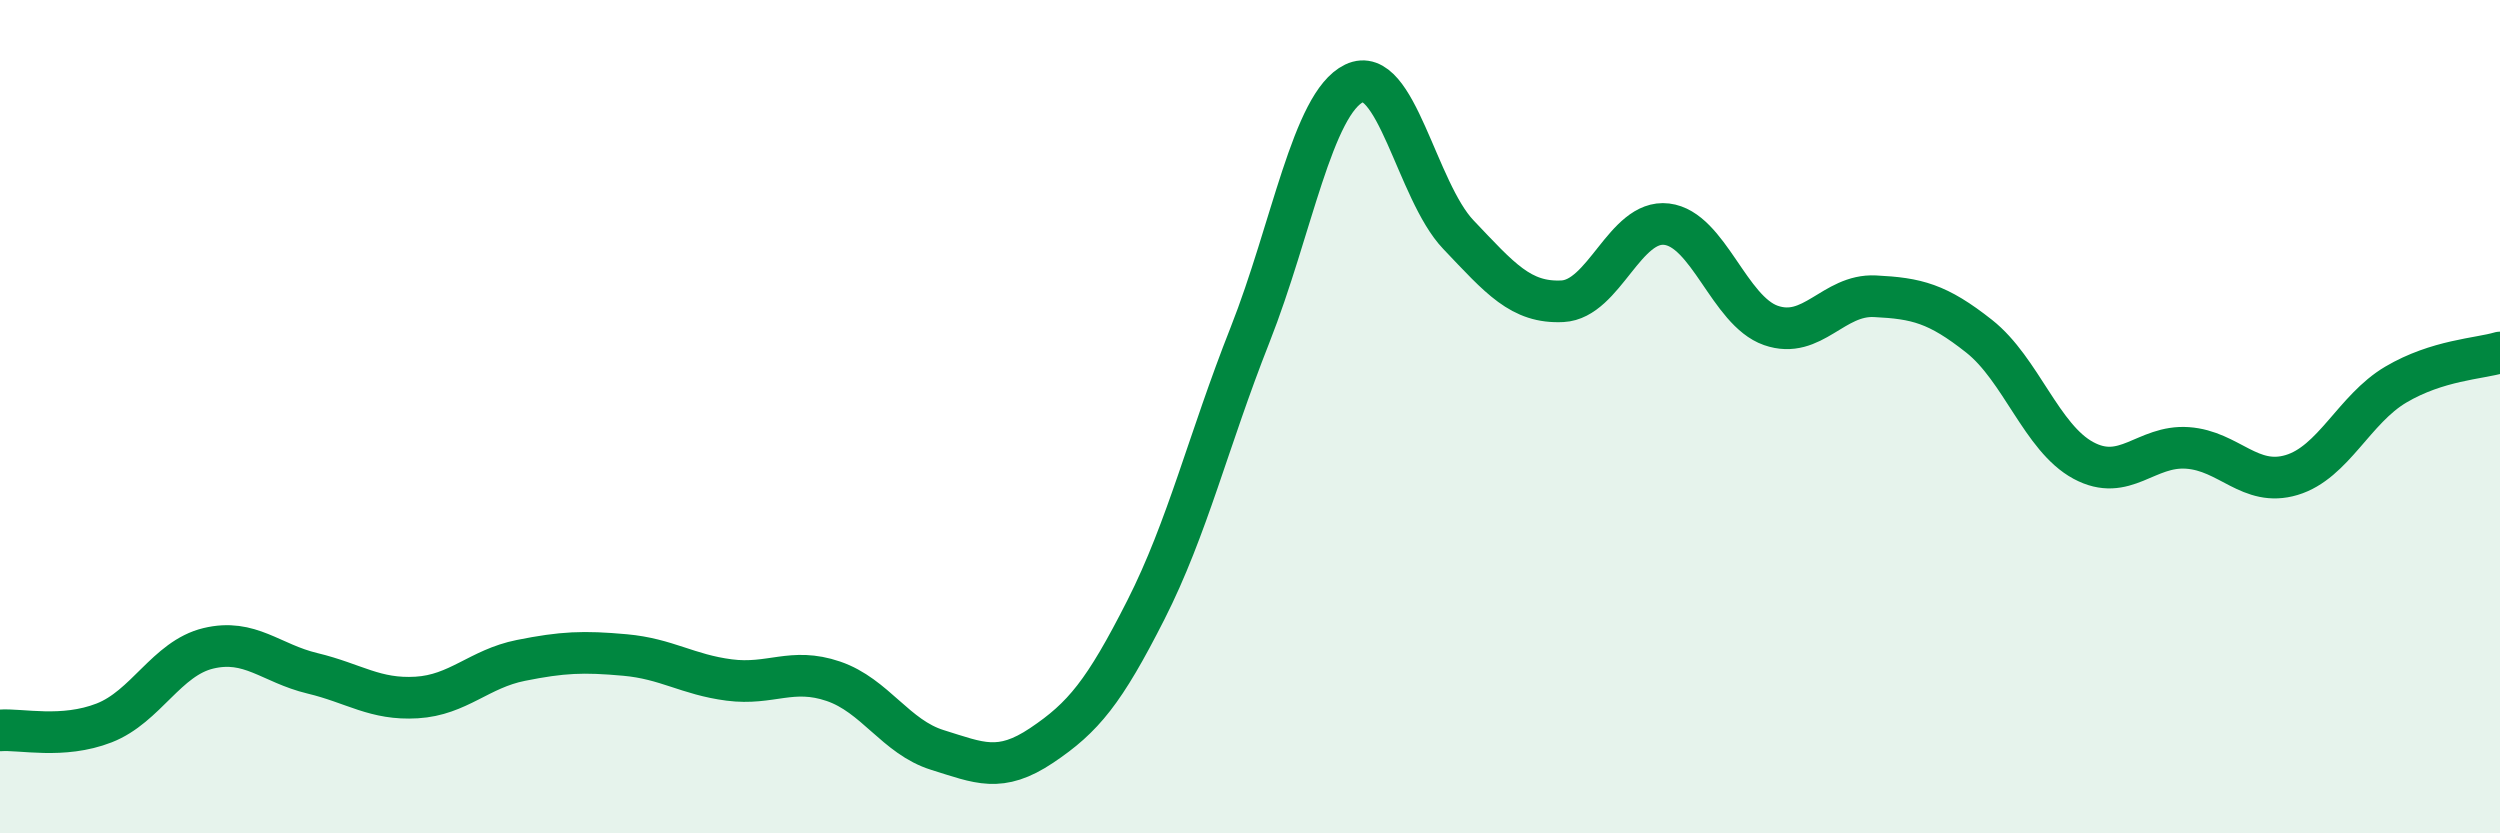 
    <svg width="60" height="20" viewBox="0 0 60 20" xmlns="http://www.w3.org/2000/svg">
      <path
        d="M 0,17.53 C 0.5,17.49 1.5,17.74 2.5,17.35 C 3.5,16.96 4,15.8 5,15.56 C 6,15.32 6.5,15.92 7.5,16.16 C 8.5,16.4 9,16.8 10,16.74 C 11,16.68 11.5,16.05 12.5,15.85 C 13.5,15.65 14,15.63 15,15.72 C 16,15.81 16.5,16.19 17.5,16.32 C 18.5,16.45 19,16.01 20,16.35 C 21,16.69 21.5,17.69 22.5,18 C 23.5,18.31 24,18.56 25,17.89 C 26,17.22 26.5,16.61 27.5,14.64 C 28.5,12.67 29,10.57 30,8.04 C 31,5.51 31.5,2.48 32.5,2 C 33.5,1.52 34,4.58 35,5.63 C 36,6.68 36.5,7.28 37.5,7.23 C 38.5,7.18 39,5.26 40,5.38 C 41,5.5 41.5,7.46 42.5,7.81 C 43.5,8.16 44,7.06 45,7.11 C 46,7.16 46.5,7.28 47.5,8.07 C 48.5,8.86 49,10.51 50,11.05 C 51,11.59 51.5,10.68 52.5,10.75 C 53.5,10.82 54,11.7 55,11.4 C 56,11.1 56.5,9.82 57.5,9.23 C 58.5,8.64 59.5,8.61 60,8.46L60 20L0 20Z"
        fill="#008740"
        opacity="0.1"
        stroke-linecap="round"
        stroke-linejoin="round"
      />
      <path
        d="M 0,17.53 C 0.5,17.49 1.5,17.74 2.5,17.35 C 3.5,16.96 4,15.8 5,15.56 C 6,15.32 6.5,15.92 7.5,16.16 C 8.5,16.4 9,16.8 10,16.74 C 11,16.68 11.5,16.05 12.5,15.85 C 13.5,15.65 14,15.63 15,15.72 C 16,15.81 16.5,16.19 17.5,16.32 C 18.5,16.45 19,16.01 20,16.35 C 21,16.69 21.5,17.69 22.5,18 C 23.5,18.31 24,18.56 25,17.89 C 26,17.22 26.5,16.61 27.5,14.64 C 28.5,12.67 29,10.57 30,8.04 C 31,5.51 31.5,2.48 32.5,2 C 33.5,1.52 34,4.58 35,5.63 C 36,6.68 36.5,7.28 37.5,7.23 C 38.5,7.18 39,5.26 40,5.38 C 41,5.5 41.5,7.46 42.5,7.81 C 43.5,8.16 44,7.06 45,7.11 C 46,7.16 46.5,7.28 47.5,8.07 C 48.5,8.86 49,10.51 50,11.05 C 51,11.59 51.5,10.68 52.5,10.75 C 53.5,10.82 54,11.7 55,11.4 C 56,11.1 56.5,9.82 57.5,9.23 C 58.5,8.64 59.5,8.61 60,8.46"
        stroke="#008740"
        stroke-width="1"
        fill="none"
        stroke-linecap="round"
        stroke-linejoin="round"
      />
    </svg>
  
